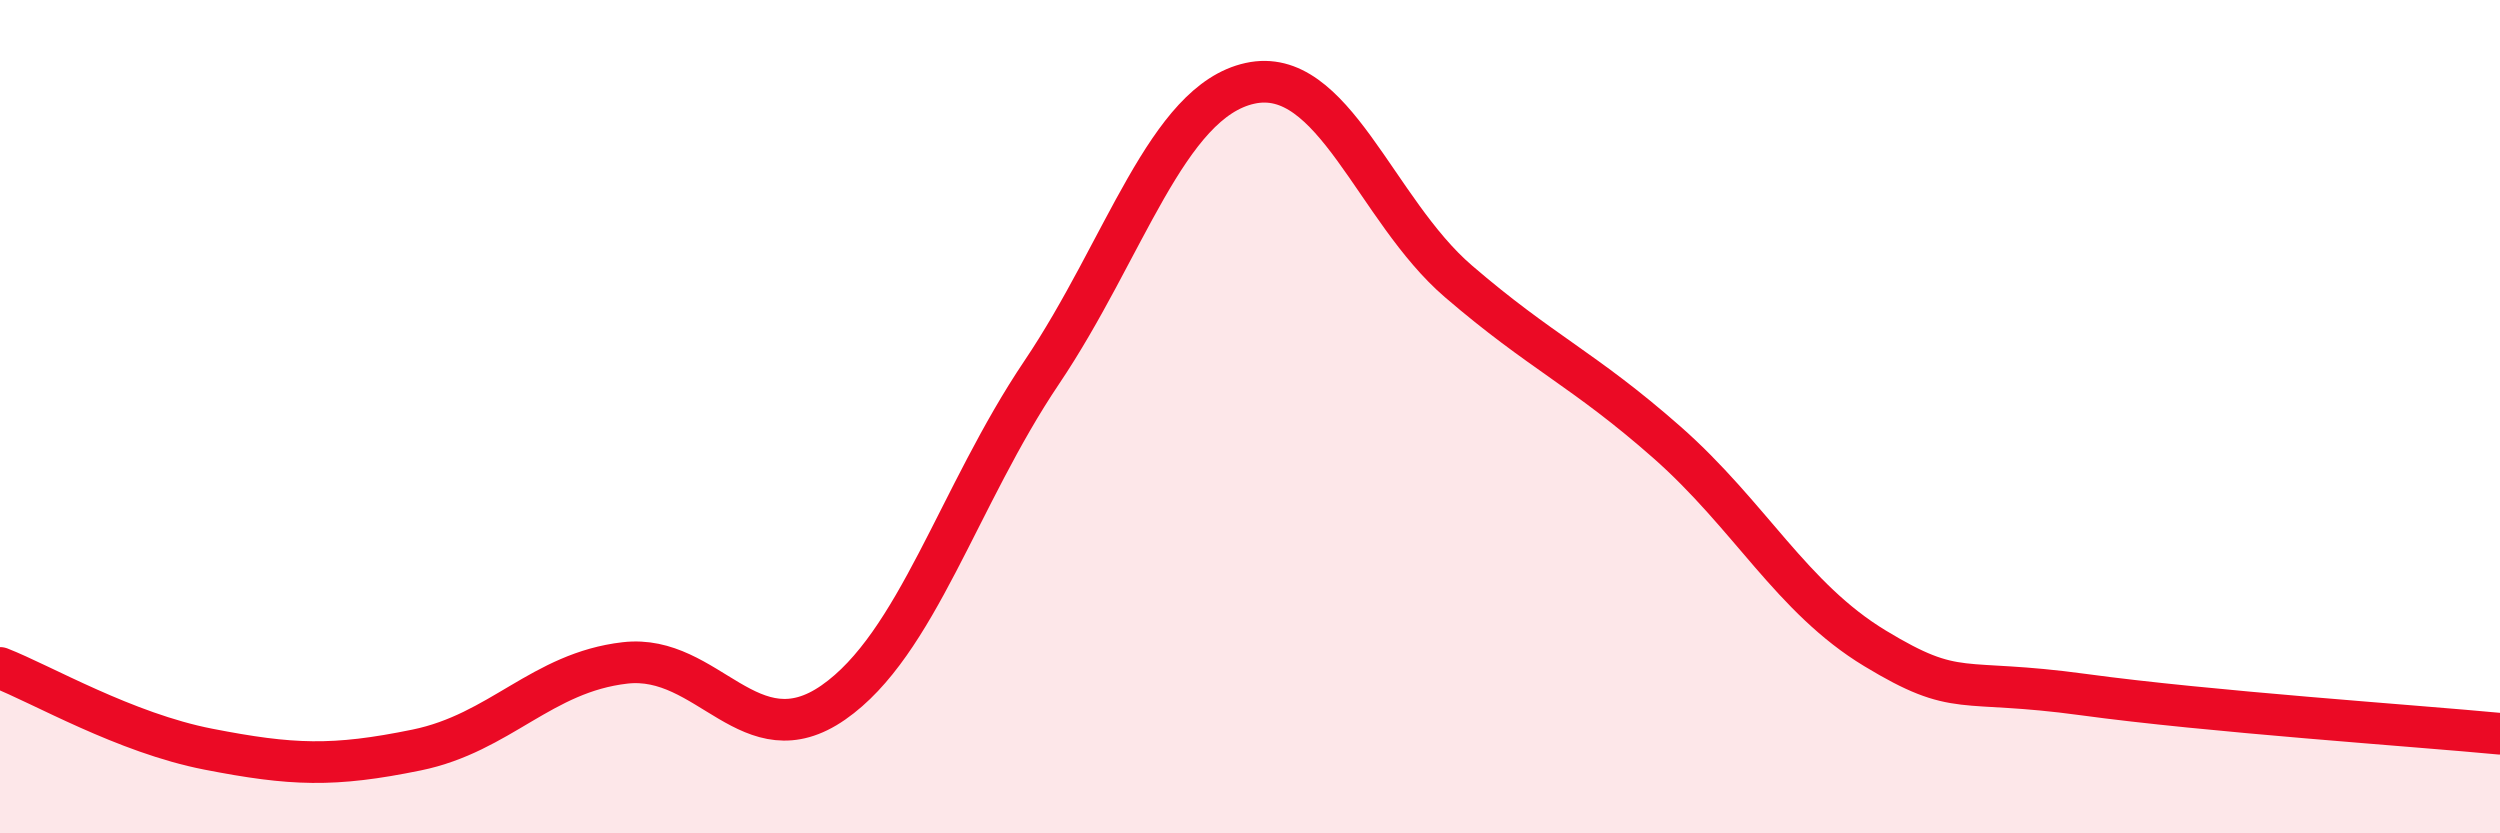 
    <svg width="60" height="20" viewBox="0 0 60 20" xmlns="http://www.w3.org/2000/svg">
      <path
        d="M 0,16.03 C 1,16.42 3,17.59 5,17.98 C 7,18.37 8,18.41 10,18 C 12,17.59 13,16.14 15,15.91 C 17,15.68 18,18.25 20,16.86 C 22,15.47 23,11.91 25,8.94 C 27,5.97 28,2.44 30,2 C 32,1.56 33,5.03 35,6.75 C 37,8.47 38,8.85 40,10.61 C 42,12.37 43,14.35 45,15.56 C 47,16.77 47,16.26 50,16.67 C 53,17.08 58,17.42 60,17.61L60 20L0 20Z"
        fill="#EB0A25"
        opacity="0.1"
        stroke-linecap="round"
        stroke-linejoin="round"
      />
      <path
        d="M 0,16.03 C 1,16.42 3,17.59 5,17.98 C 7,18.37 8,18.41 10,18 C 12,17.59 13,16.14 15,15.91 C 17,15.68 18,18.25 20,16.86 C 22,15.47 23,11.91 25,8.94 C 27,5.97 28,2.44 30,2 C 32,1.56 33,5.03 35,6.75 C 37,8.47 38,8.85 40,10.61 C 42,12.37 43,14.35 45,15.56 C 47,16.77 47,16.26 50,16.67 C 53,17.08 58,17.42 60,17.61"
        stroke="#EB0A25"
        stroke-width="1"
        fill="none"
        stroke-linecap="round"
        stroke-linejoin="round"
      />
    </svg>
  